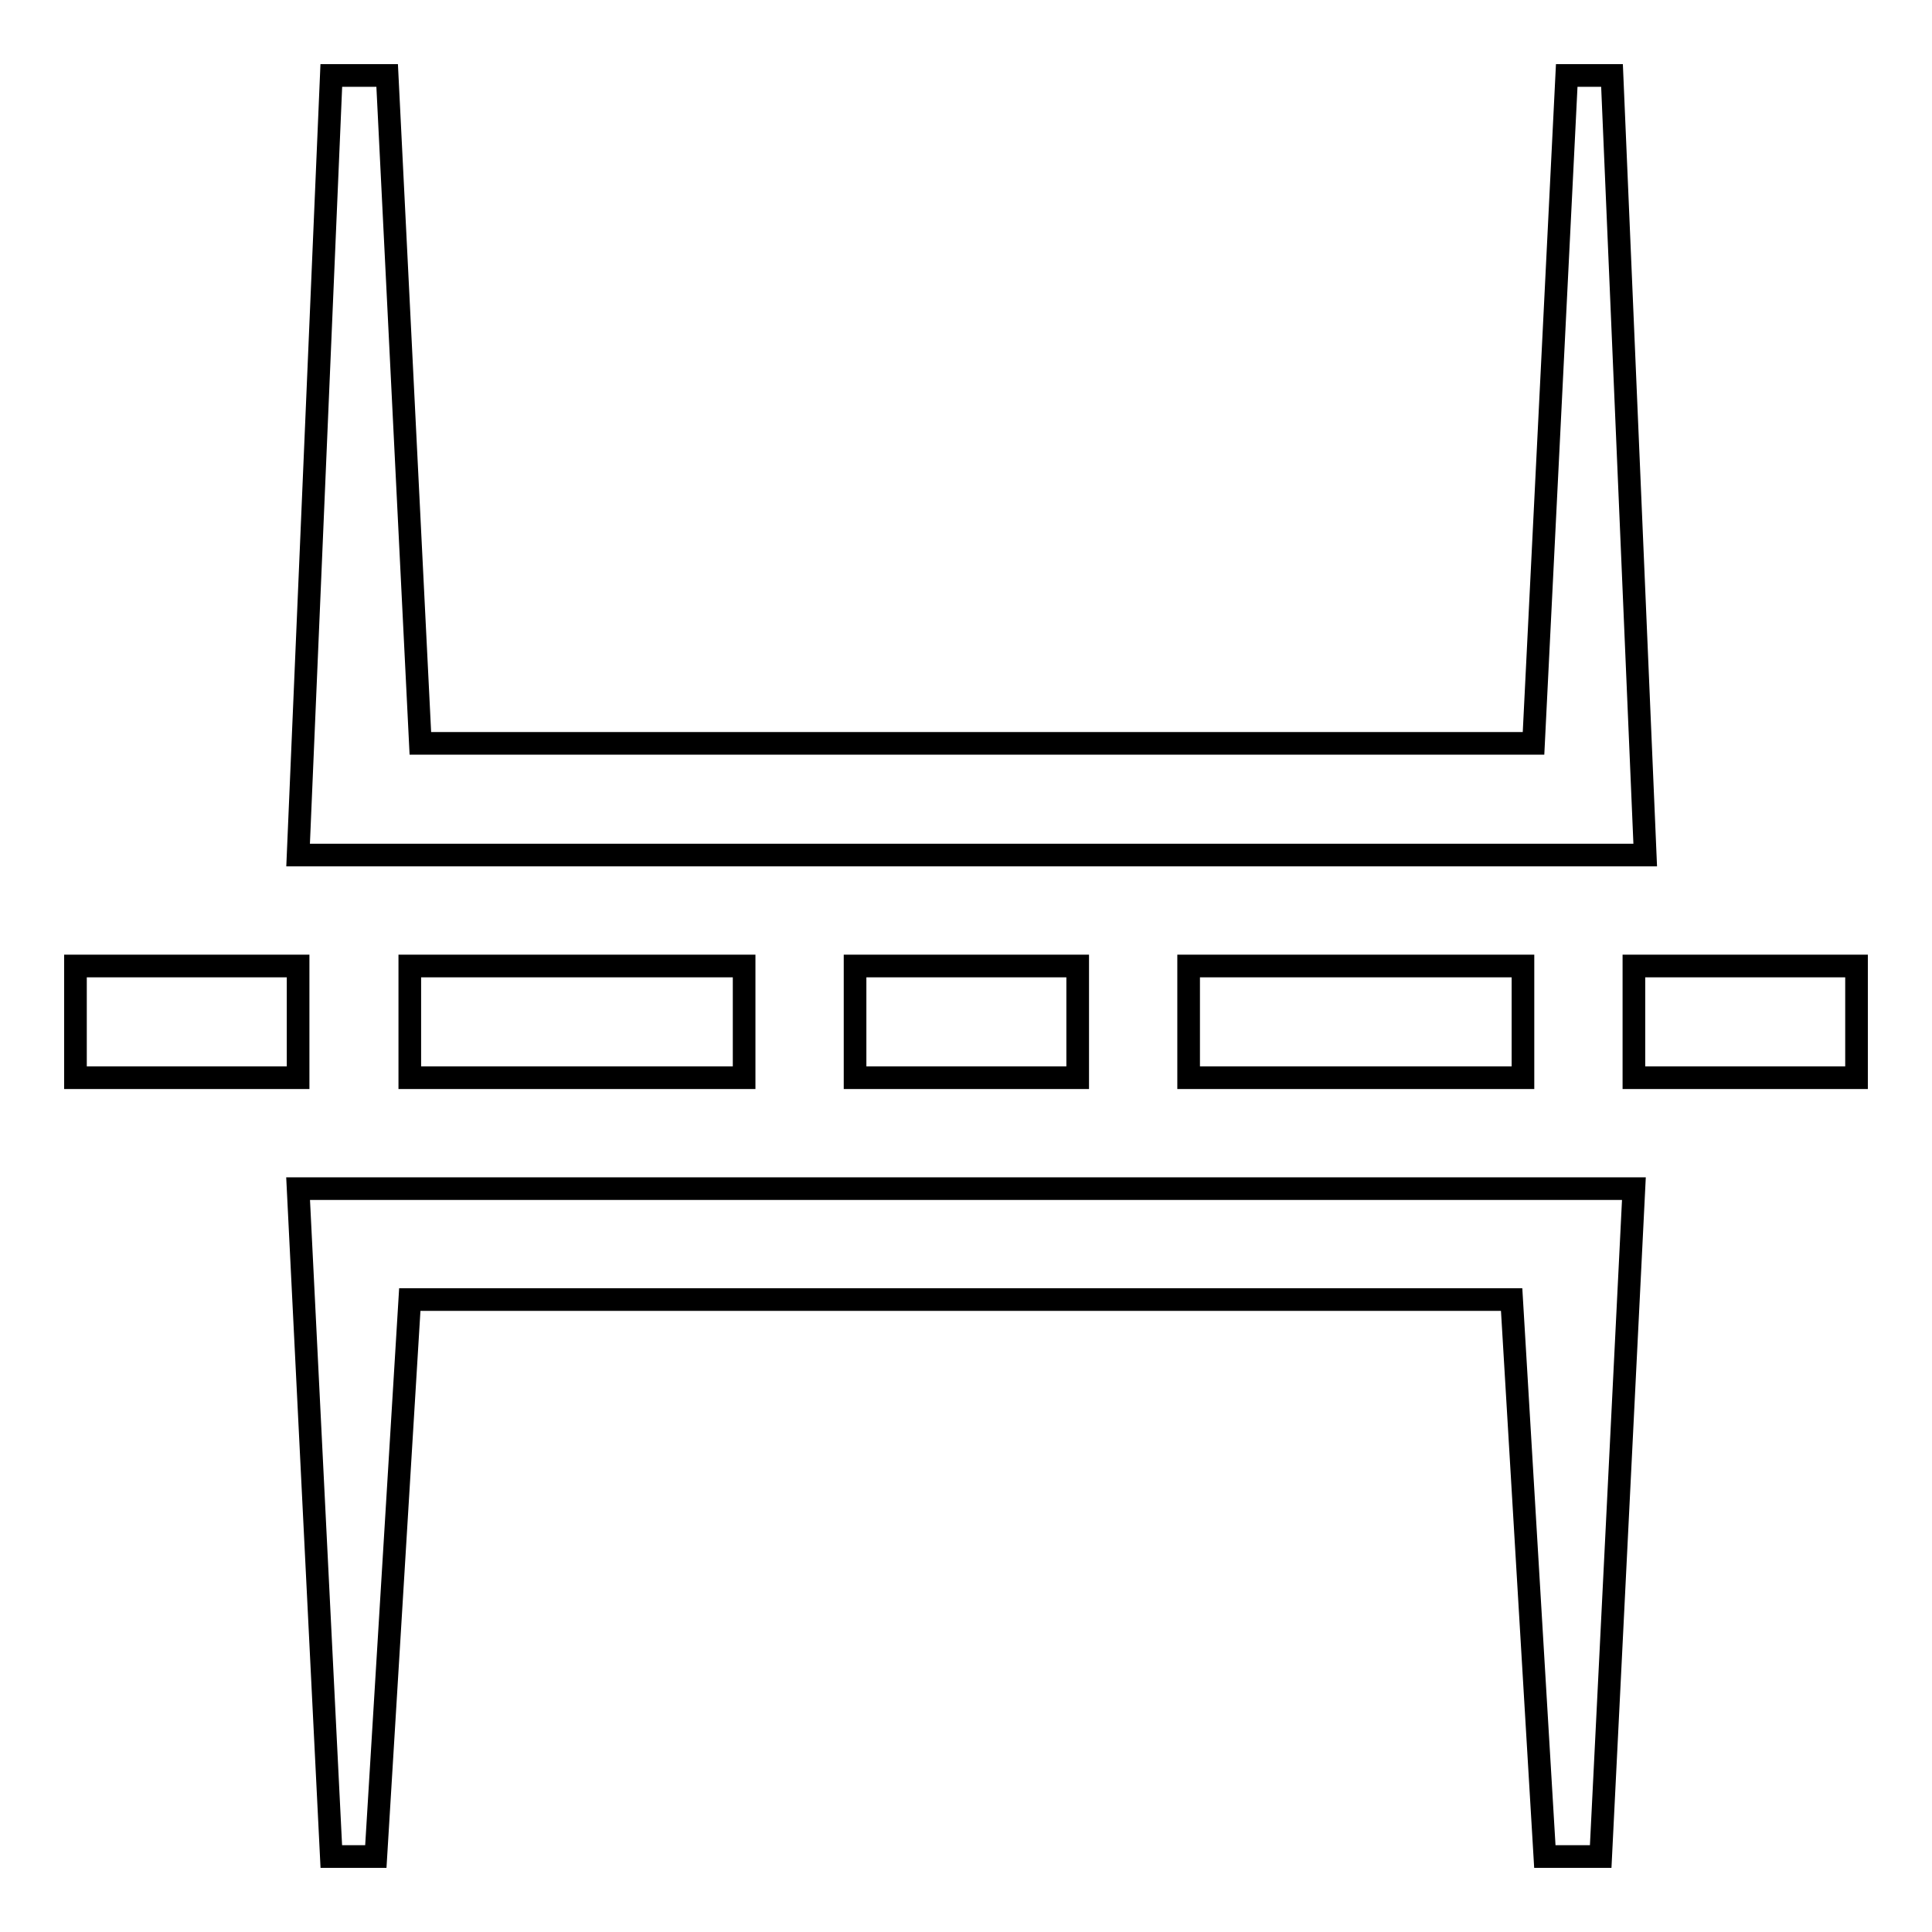 <?xml version="1.0" encoding="utf-8"?>
<!-- Svg Vector Icons : http://www.onlinewebfonts.com/icon -->
<!DOCTYPE svg PUBLIC "-//W3C//DTD SVG 1.1//EN" "http://www.w3.org/Graphics/SVG/1.1/DTD/svg11.dtd">
<svg version="1.1" xmlns="http://www.w3.org/2000/svg" xmlns:xlink="http://www.w3.org/1999/xlink" x="0px" y="0px" viewBox="0 0 256 256" enable-background="new 0 0 256 256" xml:space="preserve">
<g><g><path stroke-width="3" fill-opacity="0" stroke="#000000"  d="M10,128h29.5v14.8H10V128z M54.3,128h44.3v14.8H54.3V128z M113.3,128h29.5v14.8h-29.5V128z M157.5,128h44.3v14.8h-44.3V128z M216.5,128H246v14.8h-29.5V128z M213.6,10l4.4,103.3H39.5L43.9,10h7.4l4.4,88.5h147.5l4.4-88.5H213.6z M43.9,246l-4.4-88.5h177l-4.4,88.5h-7.4l-4.4-73.8h-146L49.8,246H43.9z"/></g></g>
</svg>